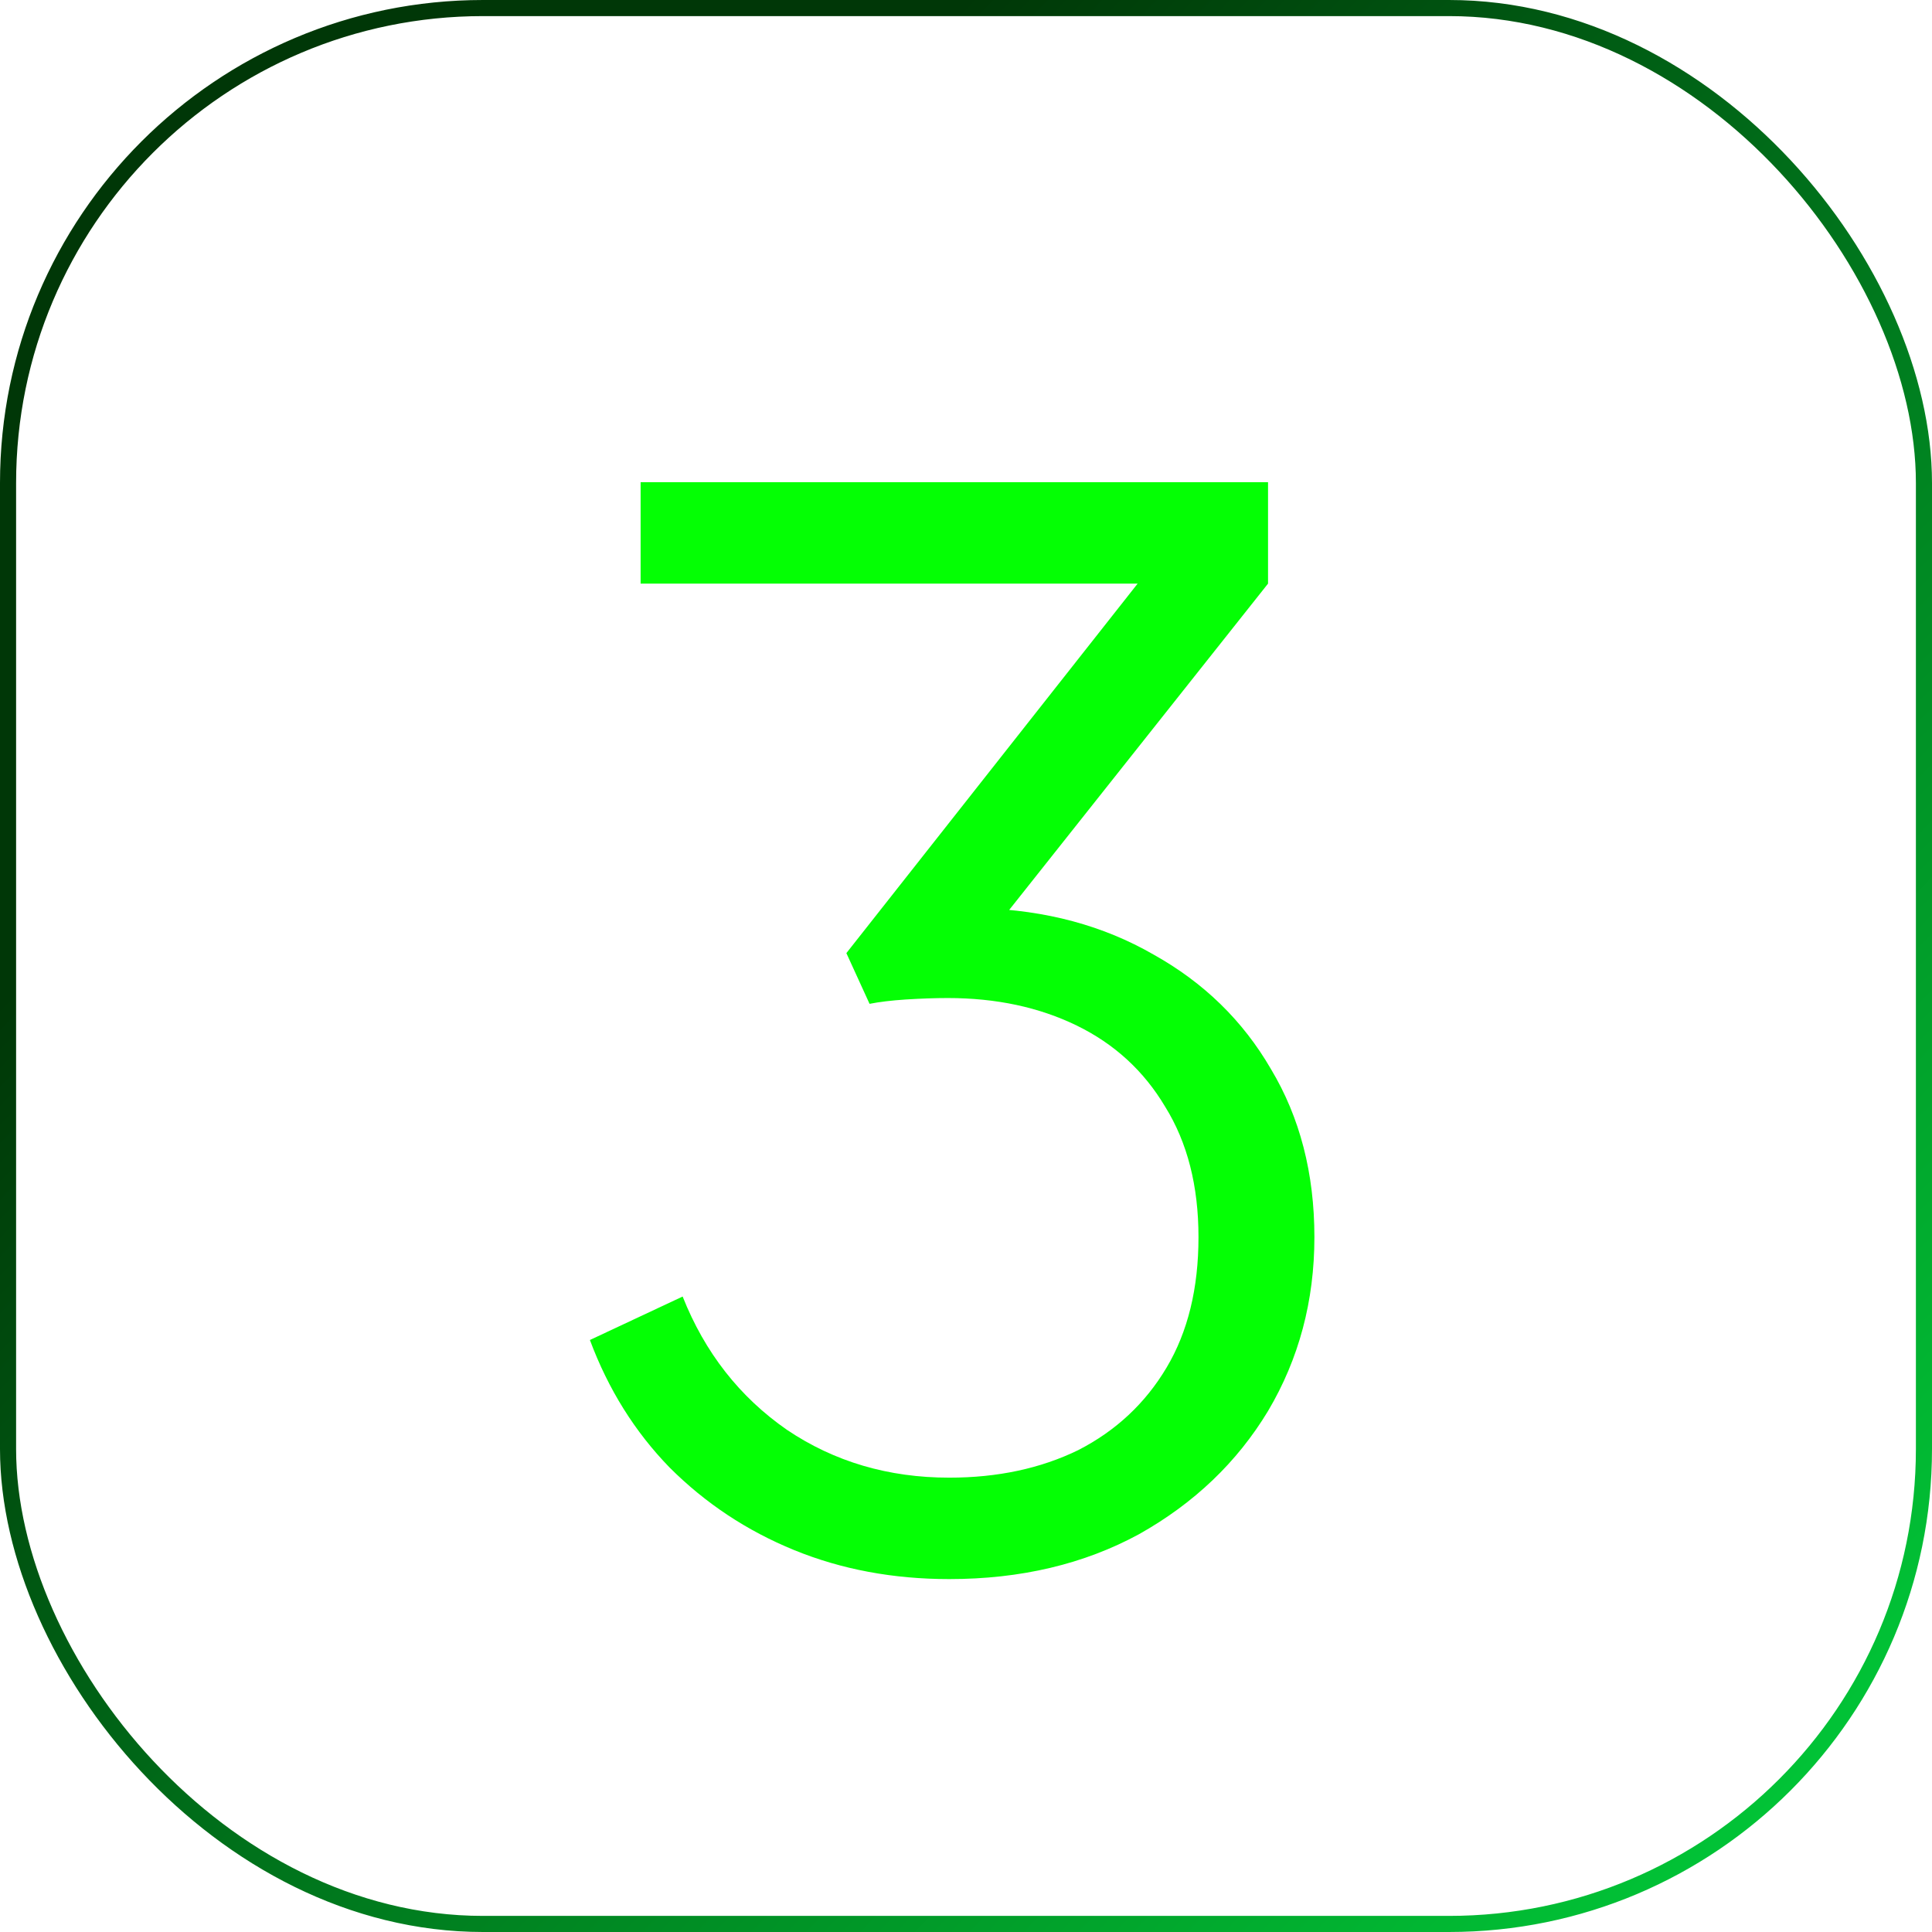 <svg xmlns="http://www.w3.org/2000/svg" width="120" height="120" viewBox="0 0 120 120" fill="none"><rect x="0.5" y="0.5" width="119" height="119" rx="29.5" stroke="url(#paint0_linear_551_6230)"></rect><path d="M58.96 98.08C55.48 98.08 52.27 97.48 49.33 96.28C46.39 95.08 43.81 93.37 41.59 91.15C39.43 88.93 37.78 86.29 36.64 83.23L42.4 80.53C43.78 84.01 45.94 86.77 48.88 88.81C51.82 90.79 55.18 91.78 58.96 91.78C61.96 91.78 64.63 91.21 66.97 90.07C69.31 88.87 71.14 87.16 72.46 84.94C73.78 82.72 74.44 80.02 74.44 76.84C74.44 73.66 73.75 70.96 72.37 68.74C71.05 66.52 69.22 64.84 66.88 63.7C64.54 62.56 61.87 61.99 58.87 61.99C58.09 61.99 57.22 62.02 56.26 62.08C55.36 62.14 54.61 62.23 54.01 62.35L52.57 59.2L70.66 36.25H39.79V29.95H78.76V36.25L61.84 57.58L60.94 56.41C64.96 56.53 68.53 57.49 71.65 59.29C74.77 61.03 77.2 63.4 78.94 66.4C80.74 69.4 81.64 72.88 81.64 76.84C81.64 80.8 80.68 84.4 78.76 87.64C76.84 90.82 74.17 93.37 70.75 95.29C67.33 97.15 63.4 98.08 58.96 98.08Z" fill="#04FF04"></path><defs><linearGradient id="paint0_linear_551_6230" x1="142.621" y1="147.726" x2="25.985" y2="35.283" gradientUnits="userSpaceOnUse"><stop stop-color="#01FE4A"></stop><stop offset="1" stop-color="#003707"></stop></linearGradient></defs></svg>